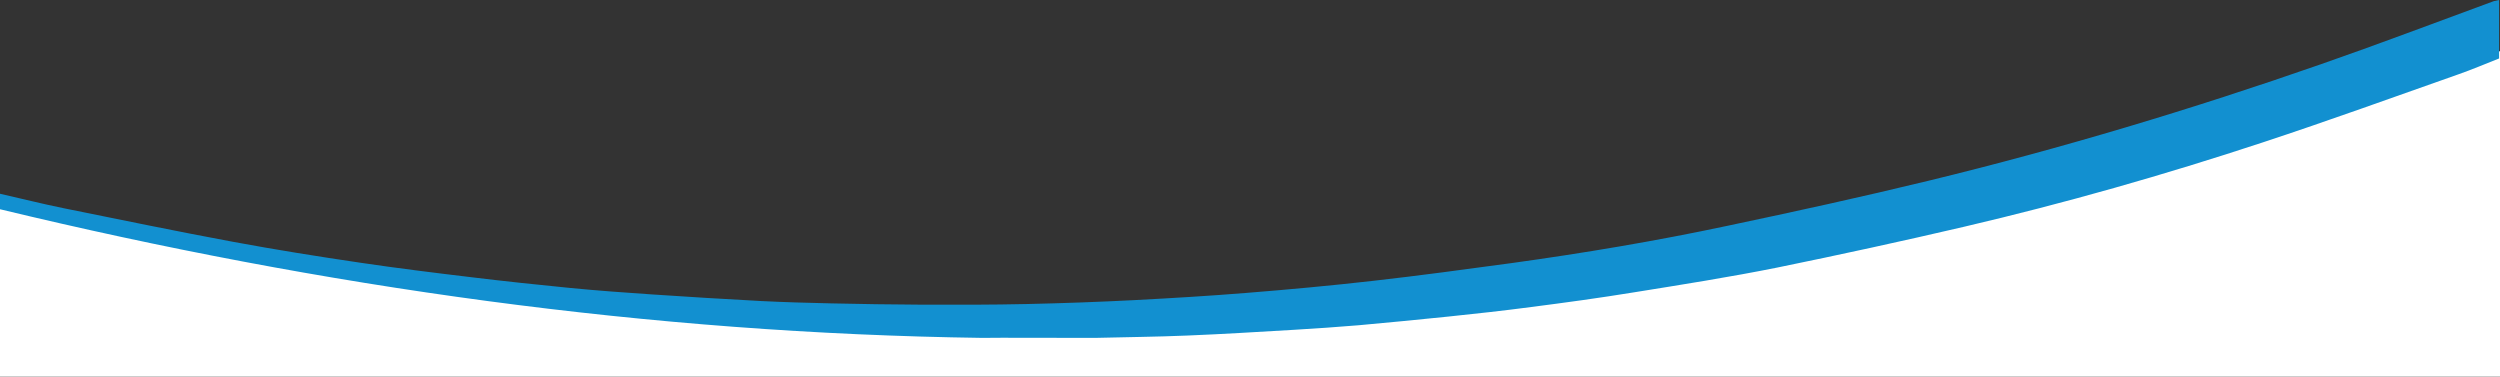 <?xml version="1.0" encoding="utf-8"?>
<!-- Generator: Adobe Illustrator 26.5.0, SVG Export Plug-In . SVG Version: 6.00 Build 0)  -->
<svg version="1.1" id="Ebene_1" xmlns="http://www.w3.org/2000/svg" xmlns:xlink="http://www.w3.org/1999/xlink" x="0px" y="0px"
	 viewBox="0 0 1920 289.2" style="enable-background:new 0 0 1920 289.2;" xml:space="preserve">
<rect x="0" y="0" width="1920" height="289.2" fill="#333333" stroke="none"/>
<style type="text/css">
	.st0{fill:#FFFFFF;}
	.st1{fill:#1290D0;}
</style>
<g id="Gruppe_1450" transform="translate(0 -460.004)">
	<path id="Pfad_3100" class="st0" d="M0,616.2l186.9,42.2l341,42.7l675.5-16.3L1920,499.3v249.9H0V616.2z"/>
	<path id="Pfad_3195" class="st1" d="M1919.3,460c0,15,0,30,0,44.9c-10.4,4.1-20.7,8.5-31.3,12.2c-50,17.6-99.9,35.7-150.3,52.3
		c-75.5,24.9-152,46.7-229.5,64.8c-47.6,11.1-95.4,21.5-143.3,31.3c-36.4,7.3-73.2,13.1-109.9,19c-26.3,4.3-52.7,7.9-79.1,11.3
		c-21.1,2.8-42.2,5.1-63.3,7.3c-23.1,2.4-46.1,4.6-69.2,6.7c-16.6,1.4-33.1,2.5-49.7,3.5c-27.3,1.6-54.5,3.3-81.8,4.4
		c-23.6,1-47.2,1.2-70.8,1.8c-23.9,0-47.8-0.1-71.7-0.1c-5,0-10,0.1-15,0.1C499.1,716,248,680.5,0,620.7v-11.9
		c16.4,3.7,32.5,7.8,48.8,11.1c43.5,8.8,87,17.8,130.6,25.9c32.4,6,64.9,11.2,97.5,16c28.3,4.2,56.6,7.7,85,11.1
		c25.4,3.1,50.9,5.8,76.4,8.3c20.6,2,41.3,3.5,62,4.9c28,1.9,56.1,3.6,84.1,5.1c17.9,0.9,35.8,1.4,53.7,1.8c23.3,0.5,46.7,0.9,70,1
		c26.9,0.1,53.9,0.1,80.8-0.5c27.4-0.6,54.9-1.6,82.3-3c28.6-1.5,57.1-3.2,85.6-5.5c32.6-2.6,65.2-5.6,97.7-9.3
		c35.4-4,70.8-8.8,106.1-13.6c55.7-7.7,111.2-17,166.2-28.7c51.7-10.9,103.4-22.2,154.8-34.7c101.6-24.7,201.7-54.8,300.4-89.2
		c44.6-15.5,88.8-32.3,133.2-48.6C1916.5,460.6,1917.9,460.3,1919.3,460"/>
</g>
</svg>
